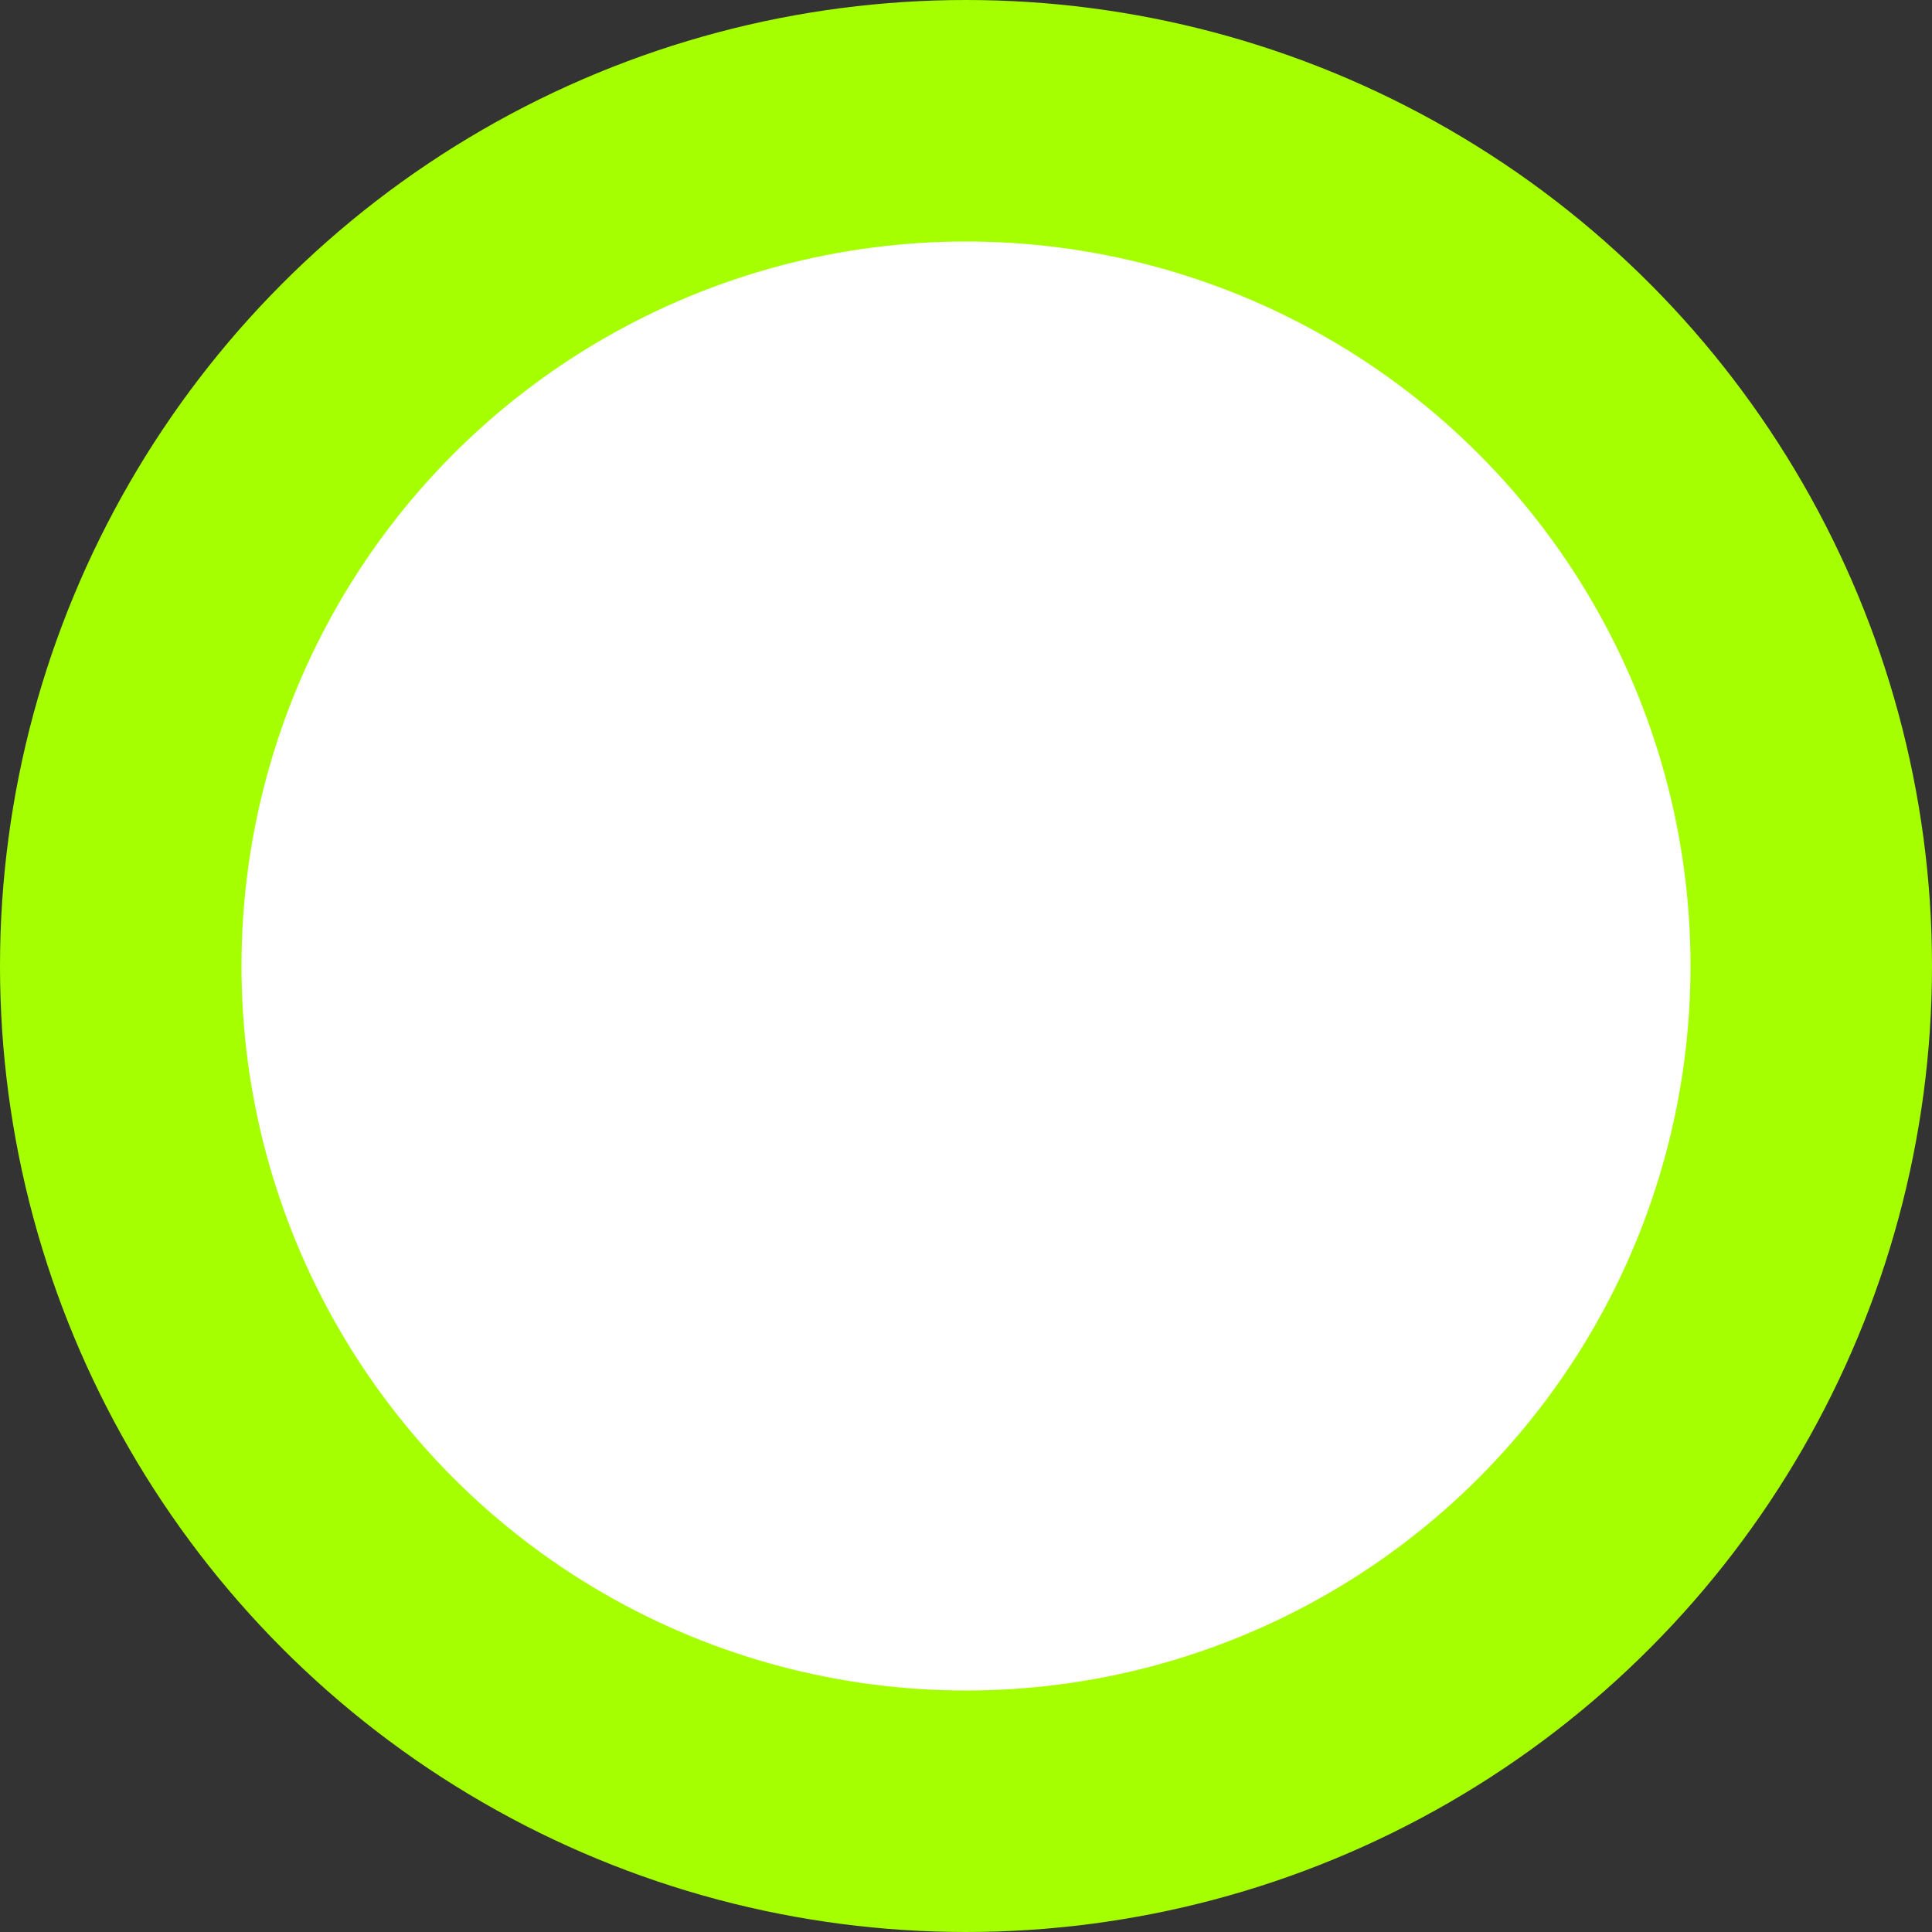 <svg width="32" height="32" viewBox="0 0 32 32" fill="none" xmlns="http://www.w3.org/2000/svg">
<rect x="0" y="0" width="32" height="32" fill="#333333" stroke="none"/>
<g clip-path="url(#clip0_1084513_44)">
<circle cx="16" cy="16" r="14" fill="white" stroke="#A6FF00" stroke-width="4"/>
</g>
<defs>
<clipPath id="clip0_1084513_44">
<rect width="32" height="32" fill="white"/>
</clipPath>
</defs>
</svg>
